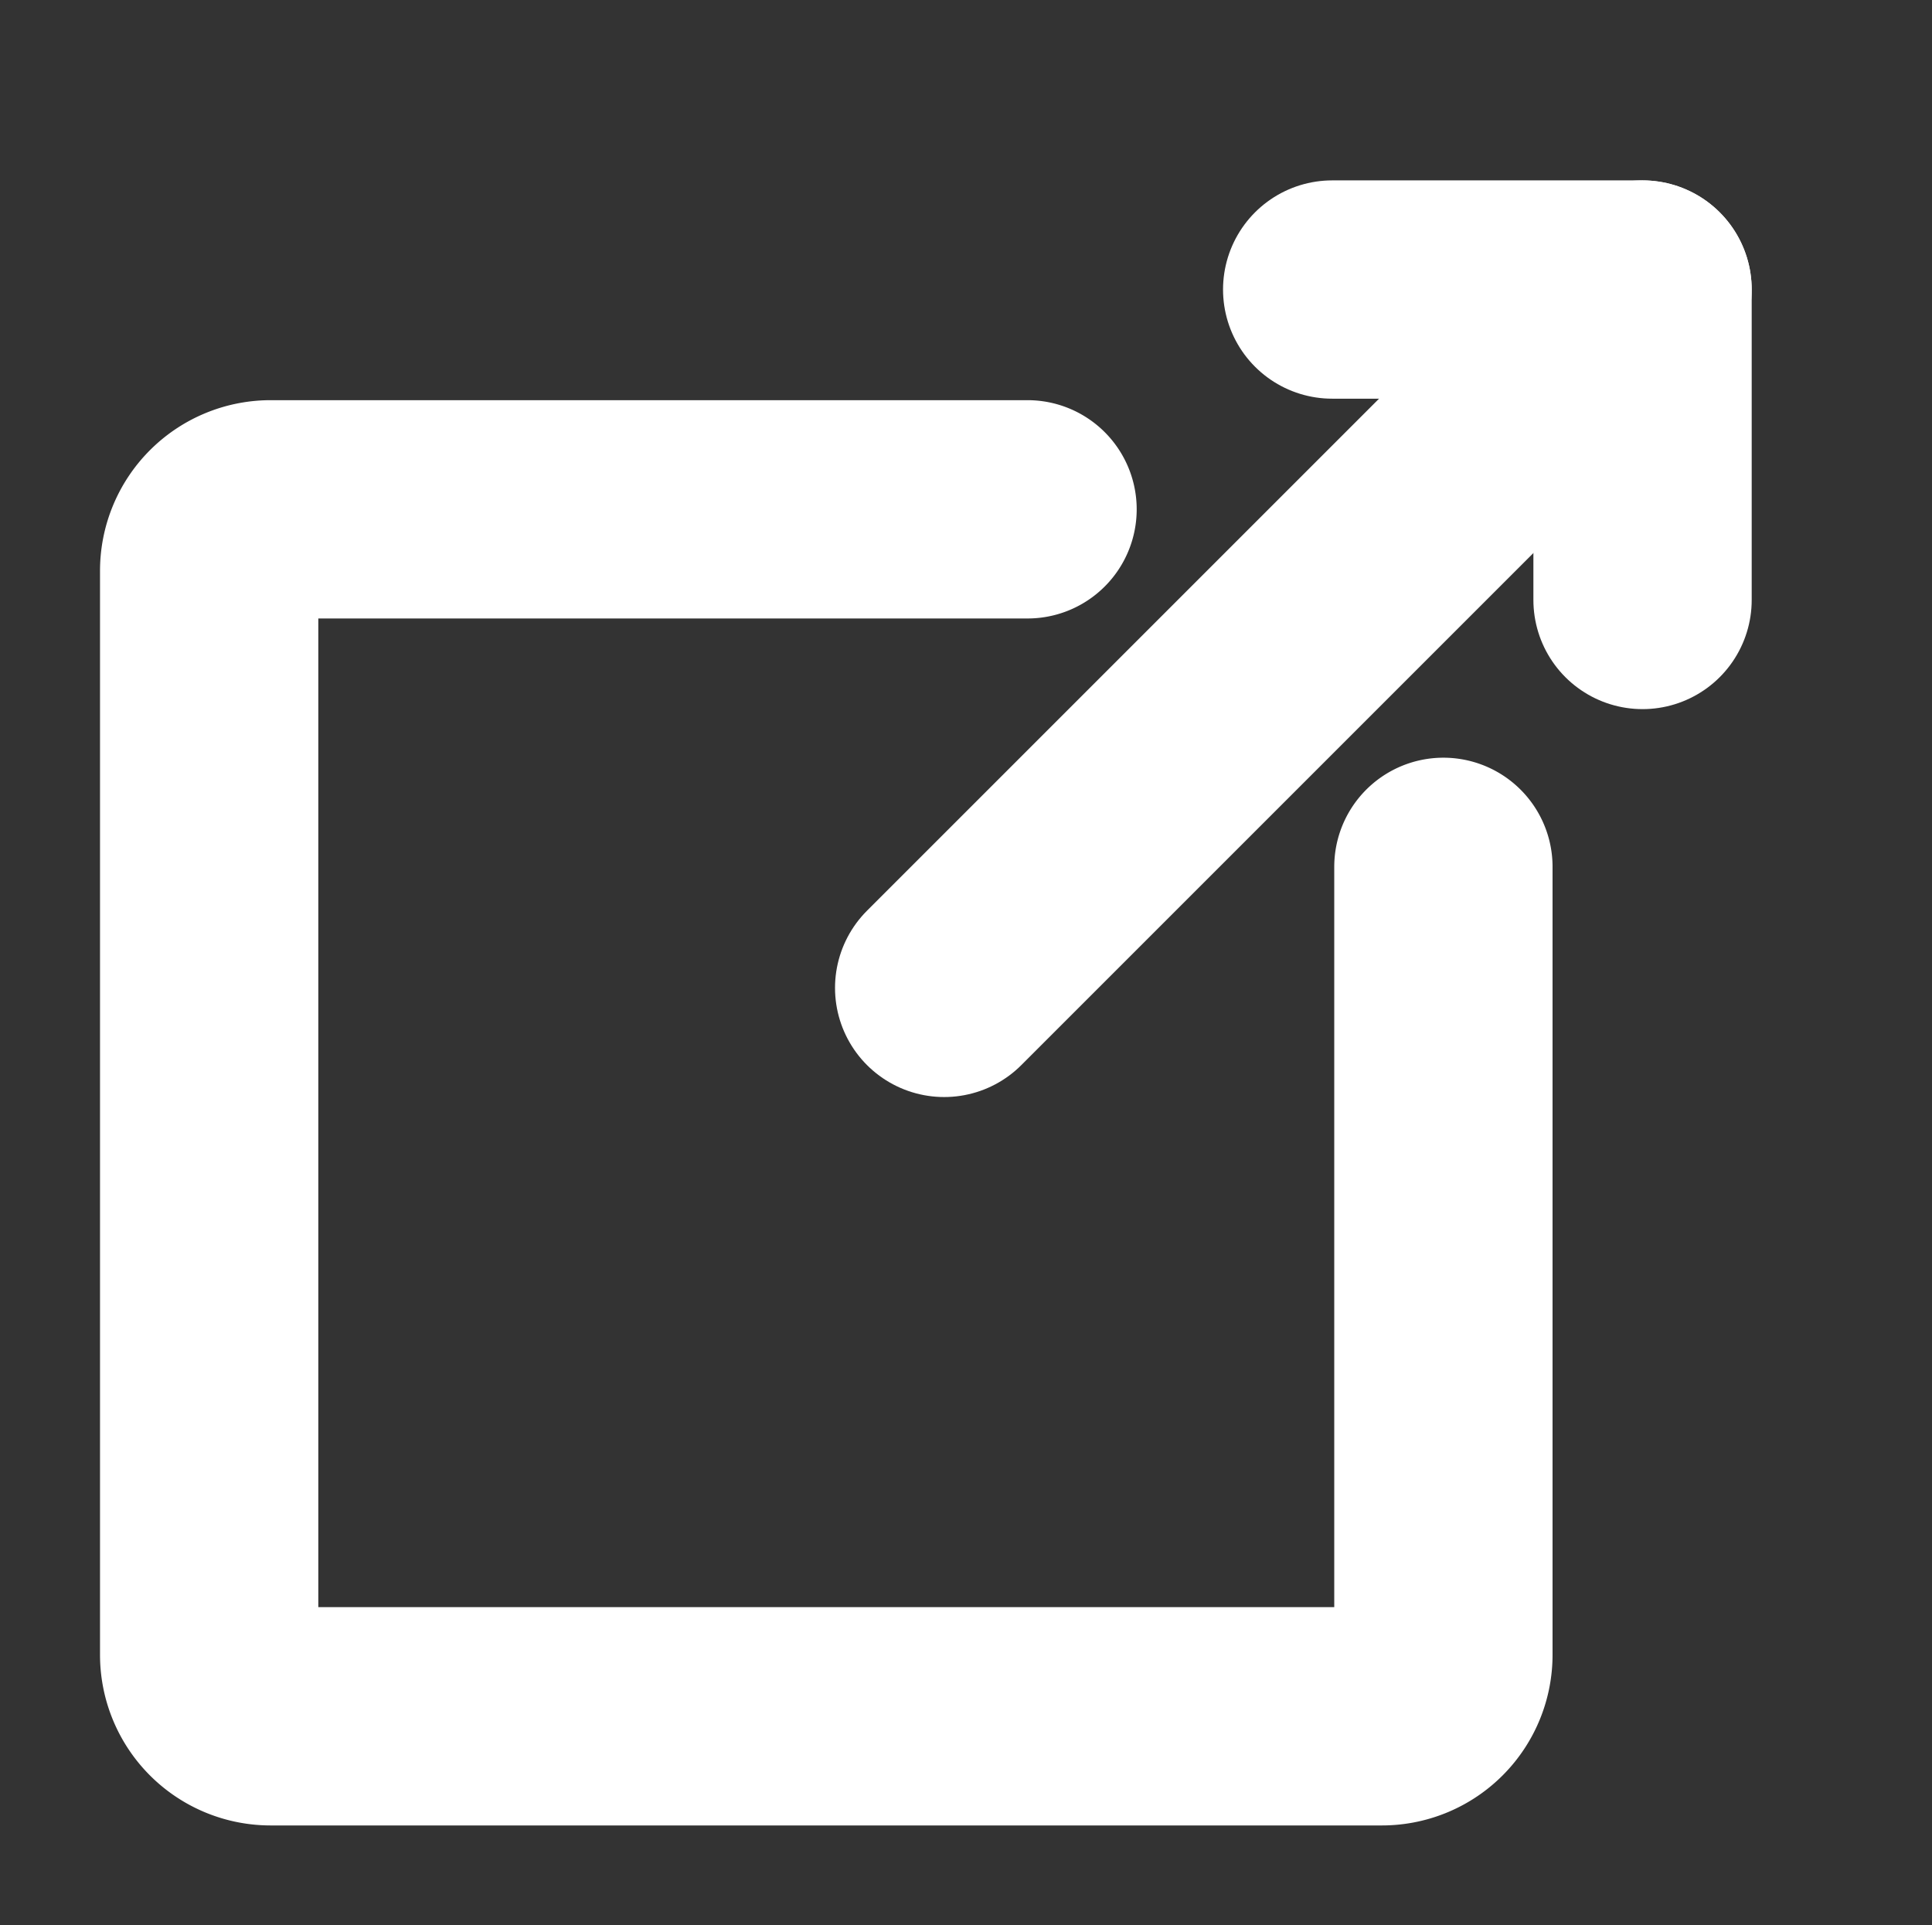 <svg xmlns="http://www.w3.org/2000/svg" xmlns:xlink="http://www.w3.org/1999/xlink" width="21.993" height="21.918" viewBox="0 0 21.993 21.918">
  <rect x="0" y="0" width="21.993" height="21.918" fill="#333333" stroke="none"/>
  <defs>
    <clipPath id="clip-path">
      <rect id="長方形_3687" data-name="長方形 3687" width="21.993" height="21.918" fill="none"/>
    </clipPath>
  </defs>
  <g id="グループ_17918" data-name="グループ 17918" transform="translate(2 3)">
    <g id="マスクグループ_17888" data-name="マスクグループ 17888" transform="translate(-2 -3)" clip-path="url(#clip-path)">
      <path id="パス_65" data-name="パス 65" d="M0,7.95,7.95,0" transform="translate(10.748 3.296)" fill="none" stroke="#fff" stroke-linecap="round" stroke-width="2.485"/>
      <path id="パス_59" data-name="パス 59" d="M30.306,1.242h3.533V4.776" transform="translate(-15.141 2.054)" fill="none" stroke="#fff" stroke-linecap="round" stroke-linejoin="round" stroke-width="2.485"/>
      <path id="パス_60" data-name="パス 60" d="M10.56,6.93H1.944a.7.7,0,0,0-.7.7V19.97a.7.7,0,0,0,.7.7h12.65a.7.7,0,0,0,.7-.7V11" transform="translate(1.137 -1.132)" fill="none" stroke="#fff" stroke-linecap="round" stroke-linejoin="round" stroke-width="2.485"/>
    </g>
  </g>
</svg>
